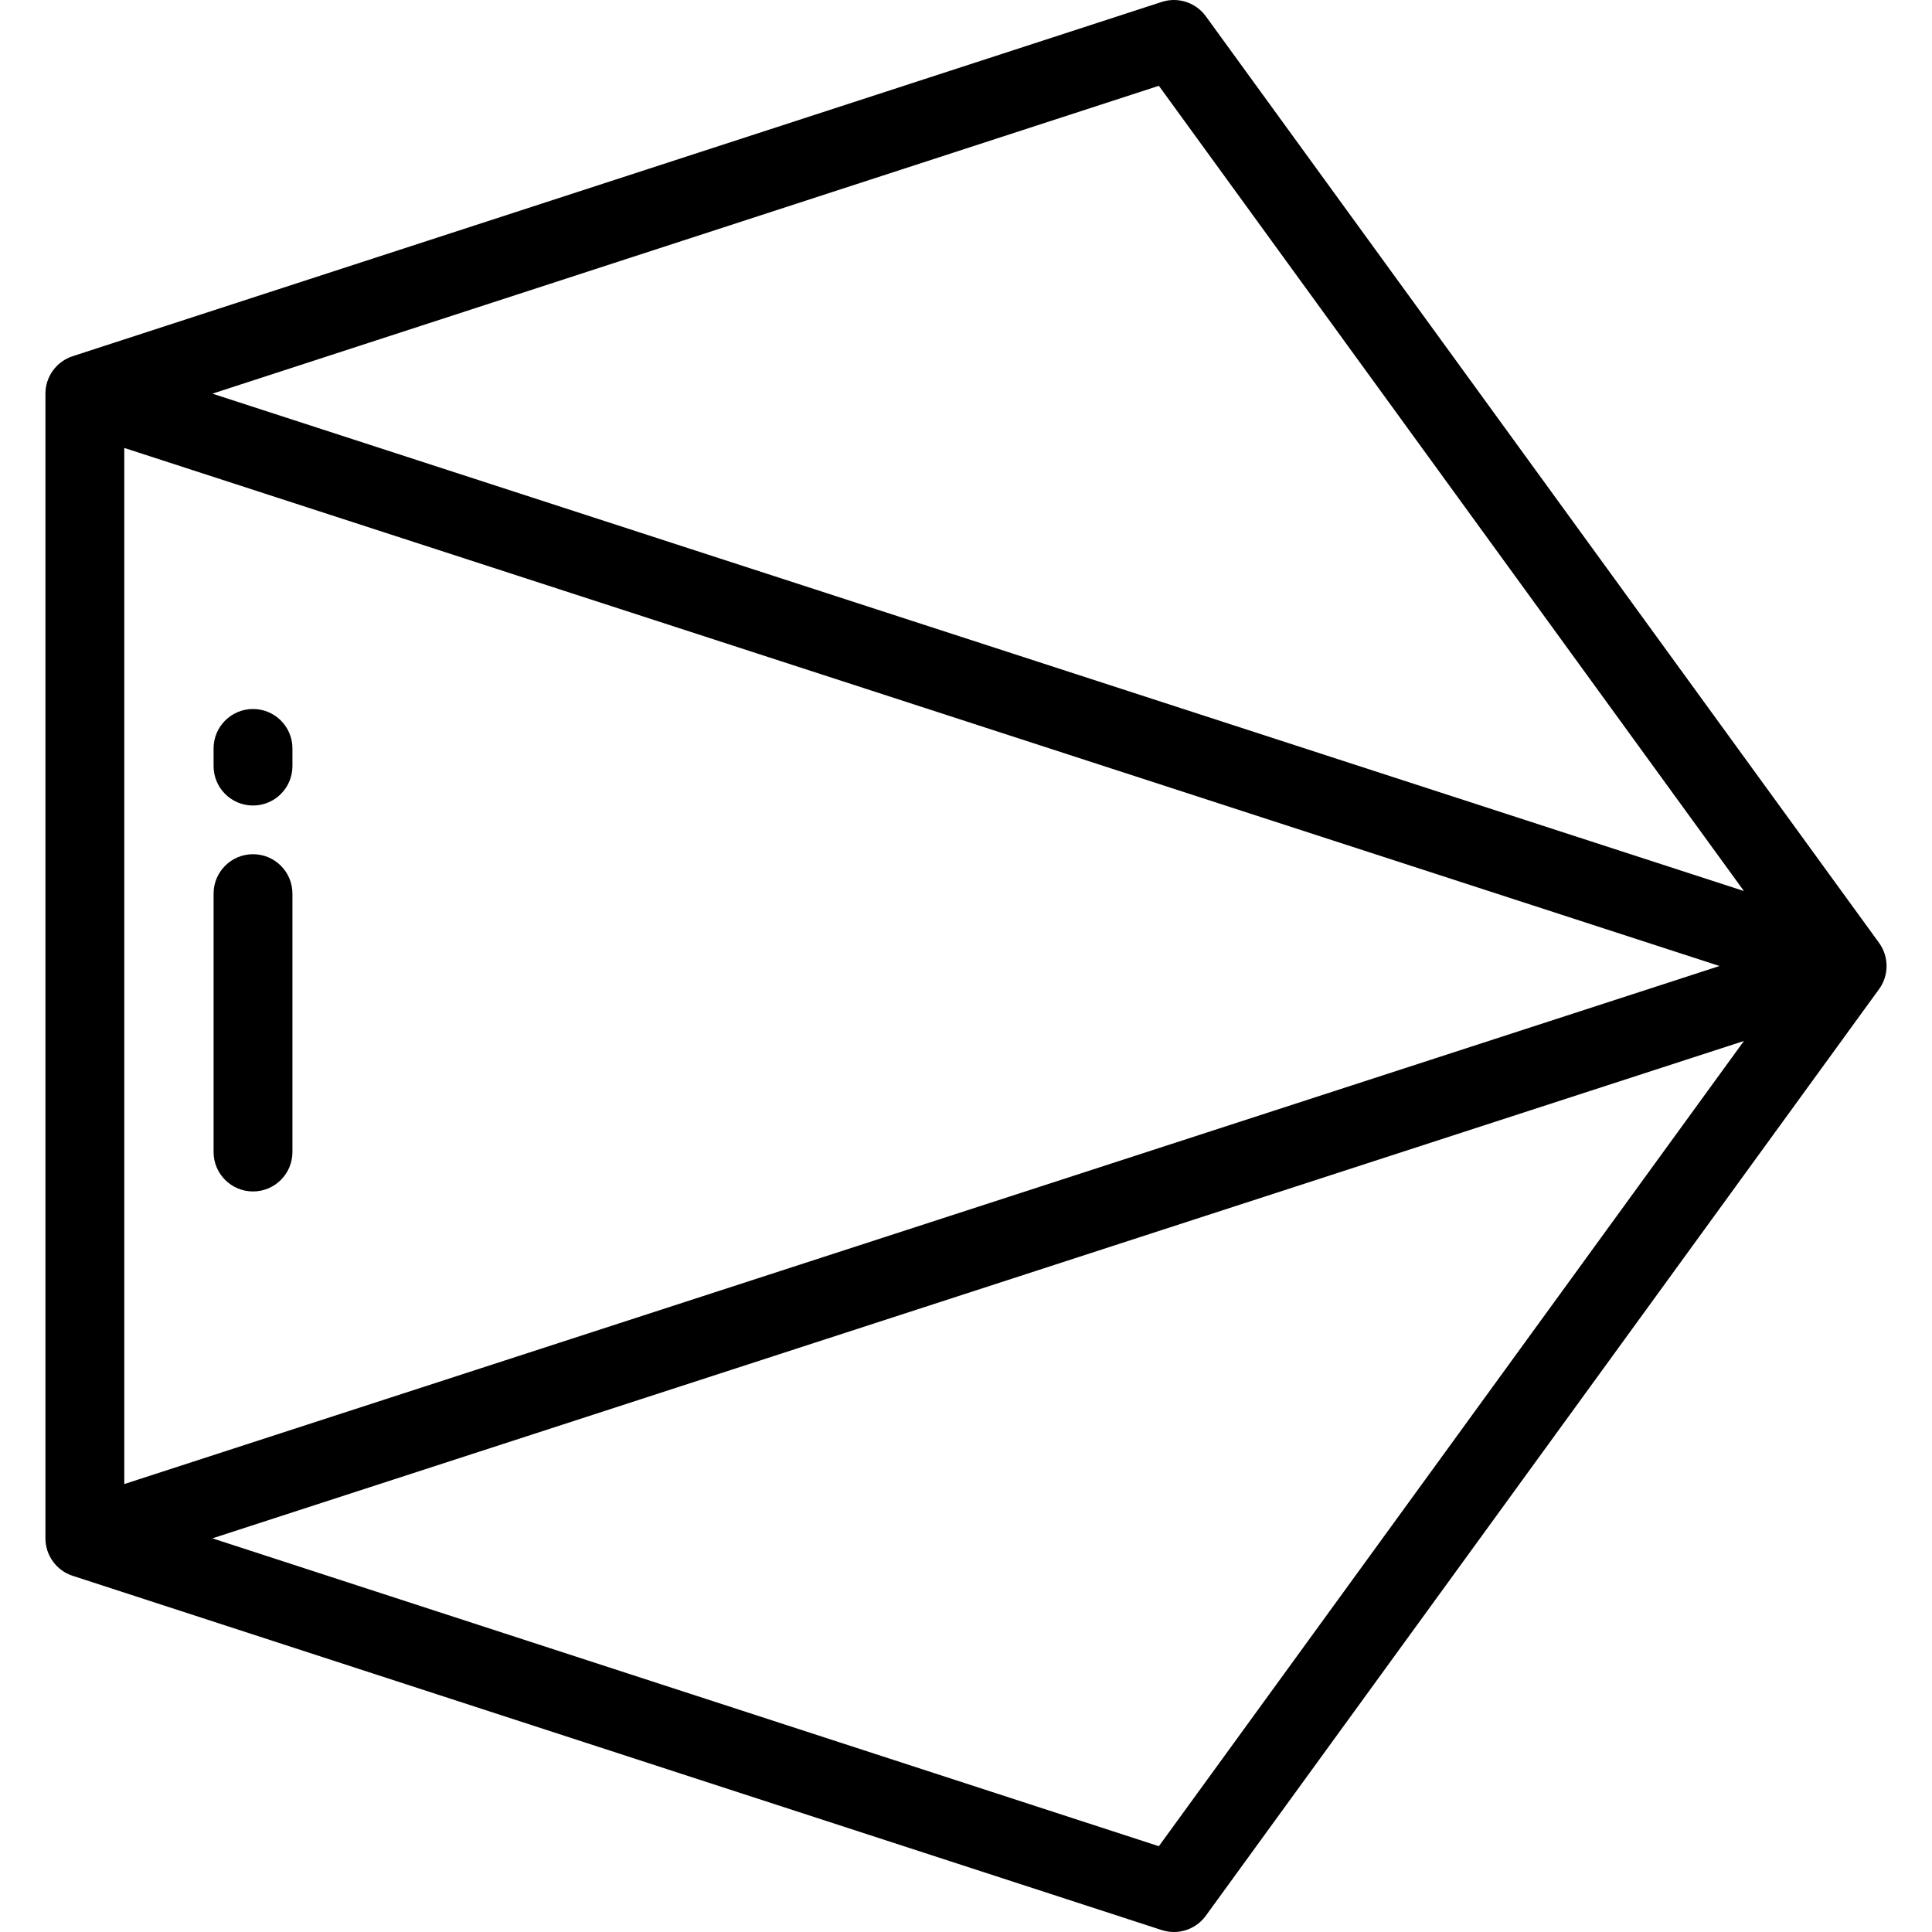 <?xml version="1.0" encoding="iso-8859-1"?>
<!-- Generator: Adobe Illustrator 19.0.0, SVG Export Plug-In . SVG Version: 6.00 Build 0)  -->
<svg version="1.1" id="Layer_1" xmlns="http://www.w3.org/2000/svg" xmlns:xlink="http://www.w3.org/1999/xlink" x="0px" y="0px"
	 viewBox="0 0 511.999 511.999" style="enable-background:new 0 0 511.999 511.999;" xml:space="preserve">
<g>
	<g>
		<path d="M497.964,249.858L319.552,4.308c-2.661-3.663-7.379-5.195-11.685-3.795L19.256,94.396c-4.304,1.4-7.217,5.411-7.217,9.937
			v303.336c0,4.525,2.913,8.537,7.217,9.937l288.611,93.881c1.064,0.346,2.152,0.513,3.231,0.513c3.282,0,6.451-1.55,8.454-4.308
			l178.411-245.55C500.625,258.479,500.625,253.52,497.964,249.858z M32.937,118.711L455.682,256L32.937,393.288V118.711z
			 M307.11,489.264L56.291,407.676l405.868-131.808L307.11,489.264z M56.291,104.323L307.11,22.735l155.05,213.397L56.291,104.323z"
			/>
	</g>
</g>
<g>
	<g>
		<path d="M67.05,187.893c-5.771,0-10.449,4.679-10.449,10.449v4.679c0,5.77,4.678,10.449,10.449,10.449s10.449-4.679,10.449-10.449
			v-4.679C77.499,192.572,72.821,187.893,67.05,187.893z"/>
	</g>
</g>
<g>
	<g>
		<path d="M67.05,226.374c-5.771,0-10.449,4.678-10.449,10.449v68.476c0,5.77,4.678,10.449,10.449,10.449
			s10.449-4.679,10.449-10.449v-68.476C77.499,231.053,72.821,226.374,67.05,226.374z"/>
	</g>
</g>
<g>
</g>
<g>
</g>
<g>
</g>
<g>
</g>
<g>
</g>
<g>
</g>
<g>
</g>
<g>
</g>
<g>
</g>
<g>
</g>
<g>
</g>
<g>
</g>
<g>
</g>
<g>
</g>
<g>
</g>
</svg>
